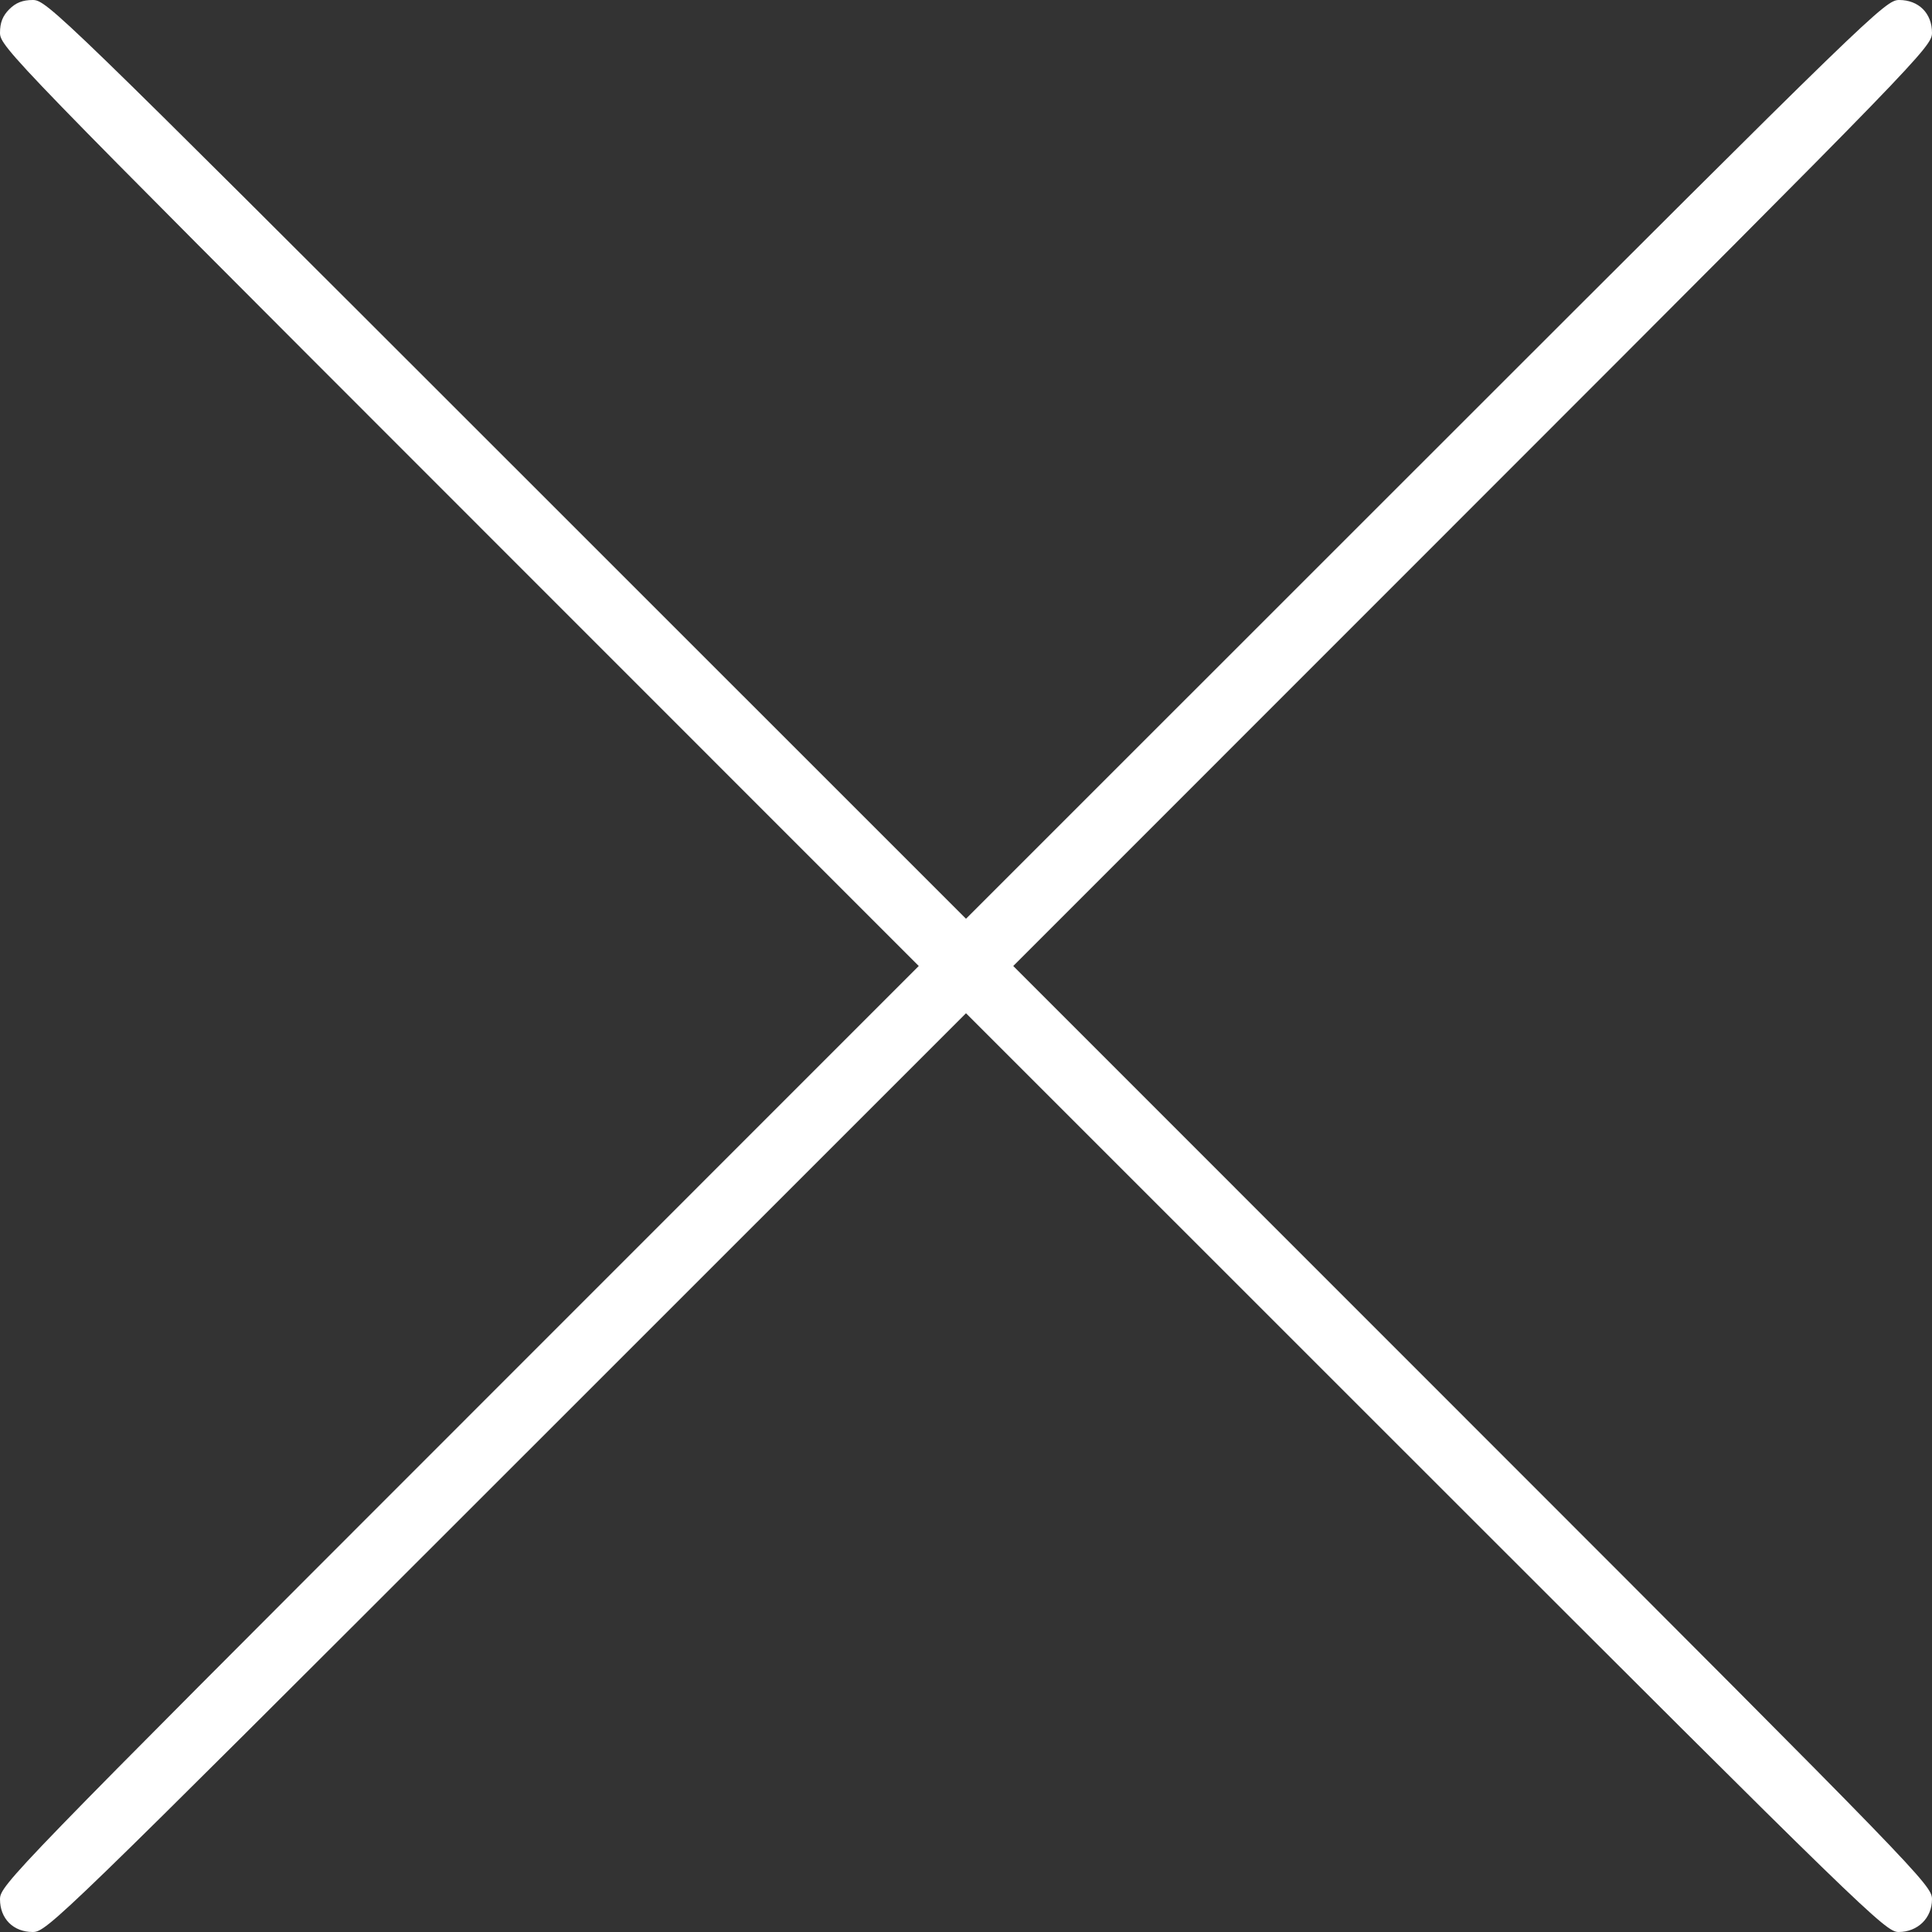 <?xml version="1.0" encoding="UTF-8"?> <svg xmlns="http://www.w3.org/2000/svg" width="512" height="512" viewBox="0 0 512 512" fill="none"><rect x="0" y="0" width="512" height="512" fill="#333333" stroke="none"/> <path fill-rule="evenodd" clip-rule="evenodd" d="M2.455 2.455C0.715 4.194 0 6.009 0 8.687C0 12.37 3.059 15.525 121.74 134.232L243.481 256L121.74 377.768C3.059 496.475 0 499.63 0 503.313C0 508.472 3.528 512 8.687 512C12.37 512 15.525 508.941 134.232 390.26L256 268.519L377.768 390.26C494.18 506.646 499.693 512 503.122 512C508.223 512 512 508.305 512 503.315C512 499.63 508.967 496.502 390.26 377.768L268.519 256L390.26 134.232C508.941 15.525 512 12.37 512 8.687C512 3.528 508.472 0 503.313 0C499.63 0 496.475 3.059 377.768 121.74L256 243.481L134.232 121.74C15.525 3.059 12.37 0 8.687 0C6.009 0 4.194 0.715 2.455 2.455Z" fill="white"></path> </svg> 